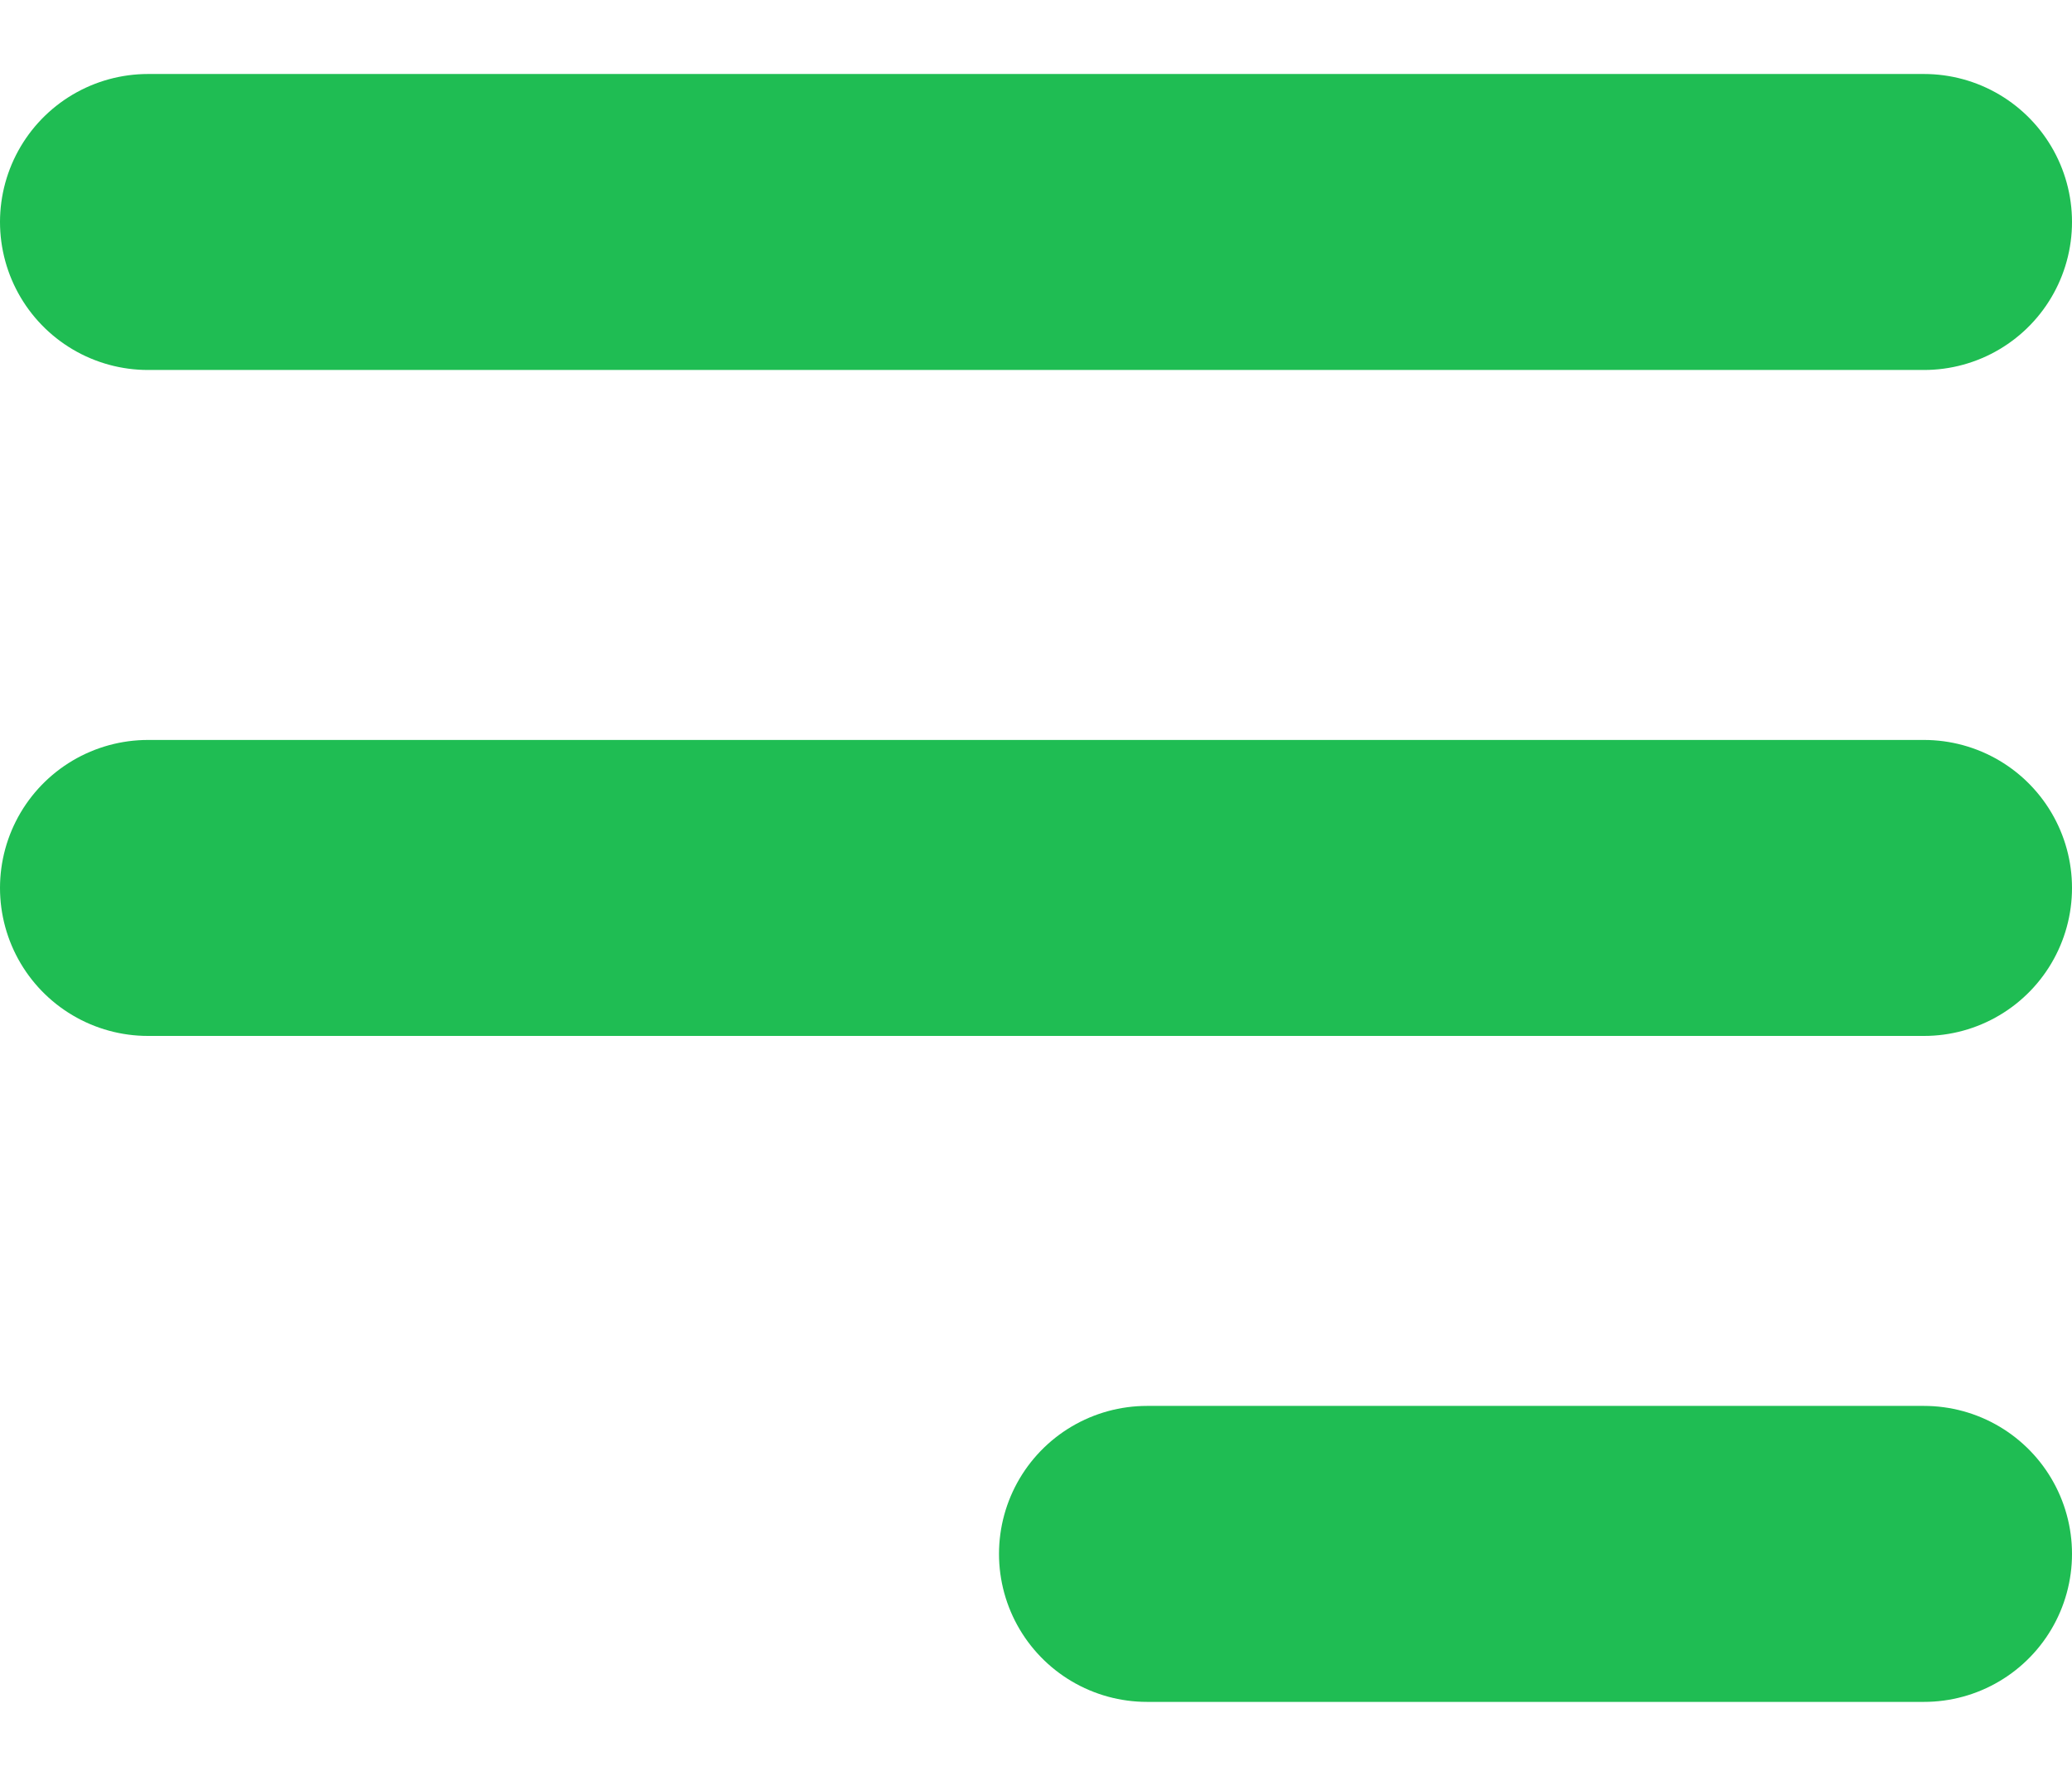 <svg width="14" height="12" viewBox="0 0 14 12" fill="none" xmlns="http://www.w3.org/2000/svg">
<path d="M1 1.5H13M1 6H13M7.75 10.5H13" stroke="#1FBD53" stroke-width="2" stroke-linecap="round" stroke-linejoin="round"/>
</svg>
